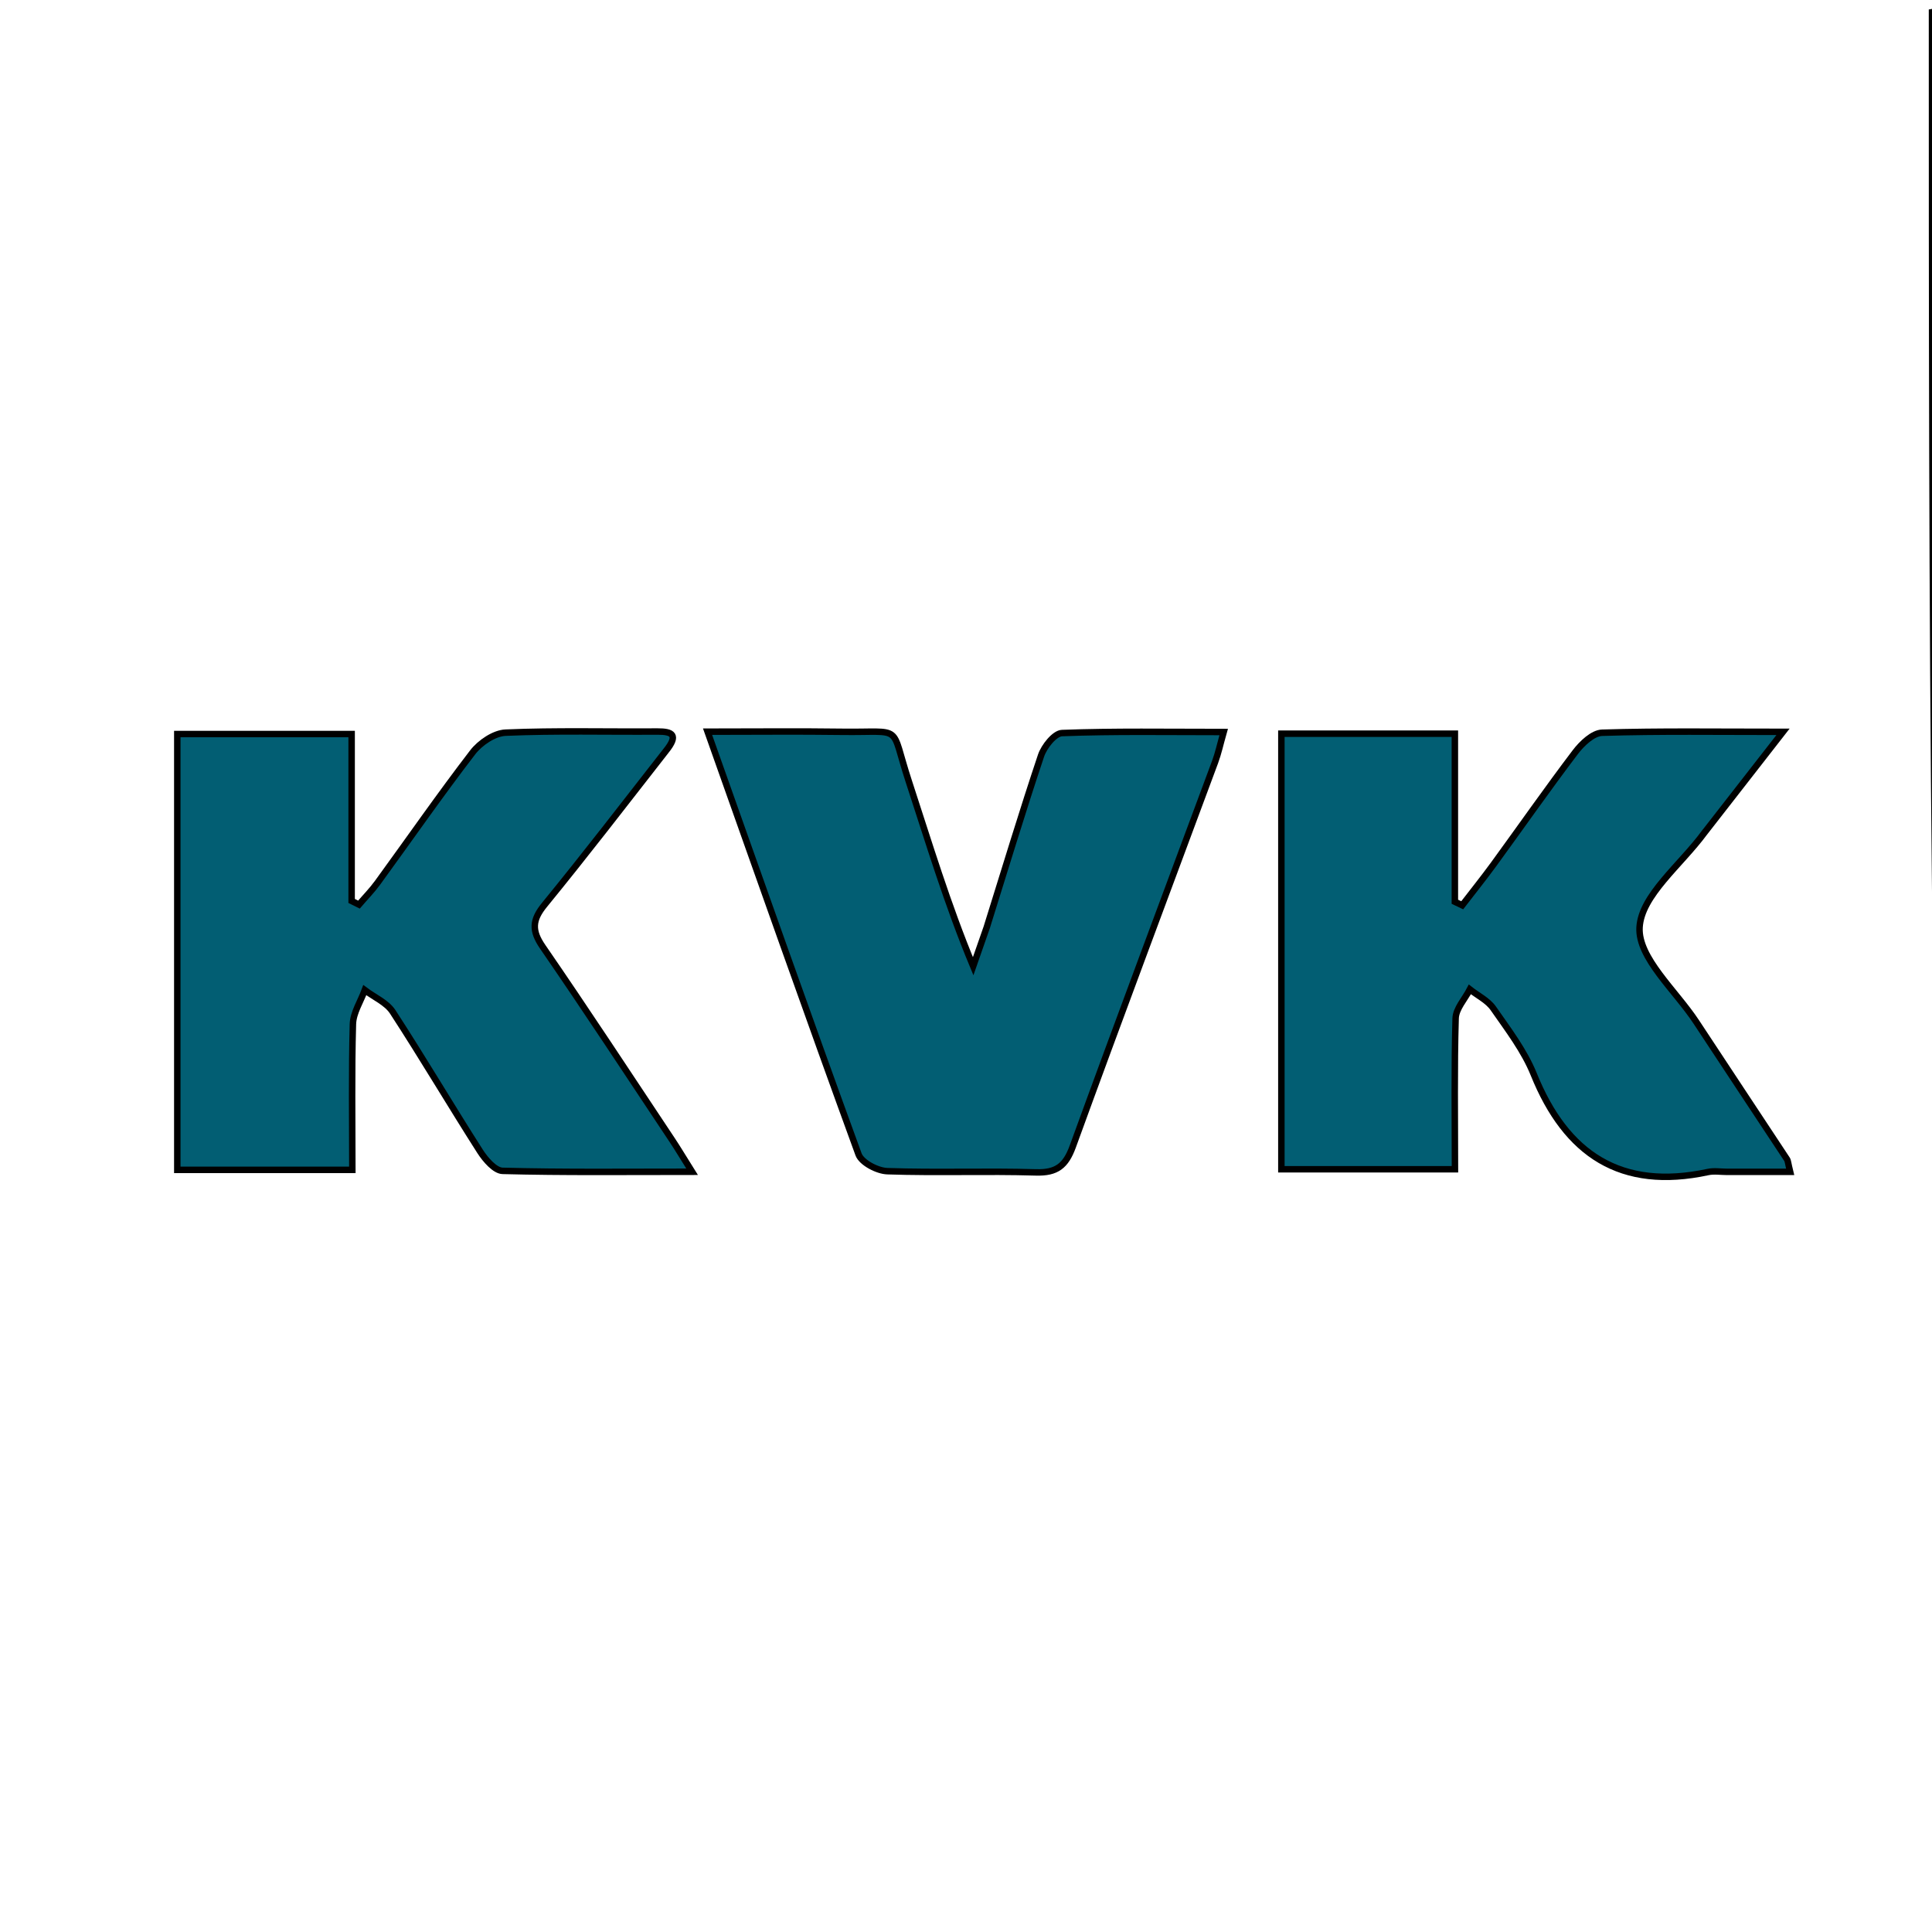 <svg width="299" height="299" xmlns="http://www.w3.org/2000/svg" stroke="null" style="vector-effect: non-scaling-stroke;" xml:space="preserve" enable-background="new 0 0 299 137" version="1.1">

 <g stroke="null">
  <title stroke="null">Layer 1</title>
  <path stroke="null" id="svg_2" d="m299.5,138c-0.499,-45.354 -0.497,-90.708 -0.498,-136.531c0.331,0.865 0.955,2.198 0.956,3.531c0.051,44.333 0.042,88.667 -0.458,133z" fill="#025E73"/>
  <g id="svg_8">
   <path stroke="null" id="svg_3" d="m103.041,116.231c-6.363,8.148 -12.453,16.072 -18.775,23.808c-1.903,2.329 -2.004,3.983 -0.277,6.49c6.804,9.874 13.377,19.906 20.025,29.888c0.883,1.326 1.697,2.696 3.095,4.926c-10.435,0 -19.883,0.111 -29.322,-0.138c-1.205,-0.032 -2.673,-1.741 -3.487,-3.014c-4.572,-7.157 -8.89,-14.477 -13.521,-21.593c-0.942,-1.447 -2.857,-2.261 -4.323,-3.366c-0.642,1.754 -1.789,3.493 -1.839,5.264c-0.208,7.437 -0.088,14.883 -0.088,22.555c-9.384,0 -18.12,0 -27.091,0c0,-22.575 0,-44.825 0,-67.453c8.98,0 17.712,0 26.981,0c0,8.66 0,17.247 0,25.835c0.378,0.188 0.755,0.376 1.133,0.564c0.962,-1.123 2.005,-2.186 2.873,-3.377c4.902,-6.731 9.649,-13.578 14.72,-20.178c1.145,-1.49 3.329,-2.98 5.095,-3.055c7.817,-0.333 15.656,-0.119 23.487,-0.175c2.384,-0.017 3.309,0.543 1.315,3.019z" fill="#025E73"/>
   <path stroke="null" id="svg_4" d="m263.81,128.832c-3.738,5.084 -9.808,9.745 -10.069,14.712c-0.247,4.702 5.576,9.741 8.772,14.603c4.664,7.096 9.369,14.166 14.041,21.257c0.167,0.253 0.165,0.618 0.494,1.955c-3.385,0 -6.561,0 -9.736,-0c-0.999,0 -2.037,-0.178 -2.992,0.027c-13.454,2.887 -21.95,-2.737 -26.955,-15.127c-1.476,-3.653 -3.983,-6.924 -6.261,-10.201c-0.853,-1.227 -2.397,-1.972 -3.626,-2.937c-0.769,1.492 -2.157,2.966 -2.202,4.48c-0.227,7.646 -0.104,15.302 -0.104,23.356c-9.012,0 -17.742,0 -26.865,0c0,-22.382 0,-44.745 0,-67.409c8.887,0 17.608,0 26.851,0c0,8.873 0,17.442 0,26.011c0.379,0.181 0.758,0.361 1.138,0.542c1.624,-2.112 3.295,-4.19 4.864,-6.342c4.218,-5.786 8.316,-11.663 12.643,-17.366c1.007,-1.327 2.713,-2.95 4.142,-2.994c8.906,-0.274 17.825,-0.138 27.995,-0.138c-4.455,5.711 -8.189,10.497 -12.128,15.571z" fill="#025E73"/>
   <path stroke="null" id="svg_5" d="m152.709,143.516c2.853,-9.114 5.494,-17.888 8.403,-26.571c0.476,-1.421 2.093,-3.453 3.246,-3.496c8.12,-0.304 16.256,-0.161 25.023,-0.161c-0.543,1.912 -0.841,3.313 -1.334,4.642c-7.35,19.831 -14.794,39.627 -22.02,59.502c-1.092,3.004 -2.508,4.105 -5.713,4.009c-7.658,-0.23 -15.332,0.077 -22.988,-0.187c-1.56,-0.054 -3.991,-1.324 -4.458,-2.603c-7.812,-21.404 -15.376,-42.898 -23.365,-65.414c7.362,0 14.081,-0.075 20.798,0.018c9.722,0.134 7.377,-1.386 10.344,7.661c3.1,9.454 5.955,18.988 9.964,28.62c0.659,-1.883 1.318,-3.765 2.1,-6.019z" fill="#025E73"/>
  </g>
 </g>
</svg>